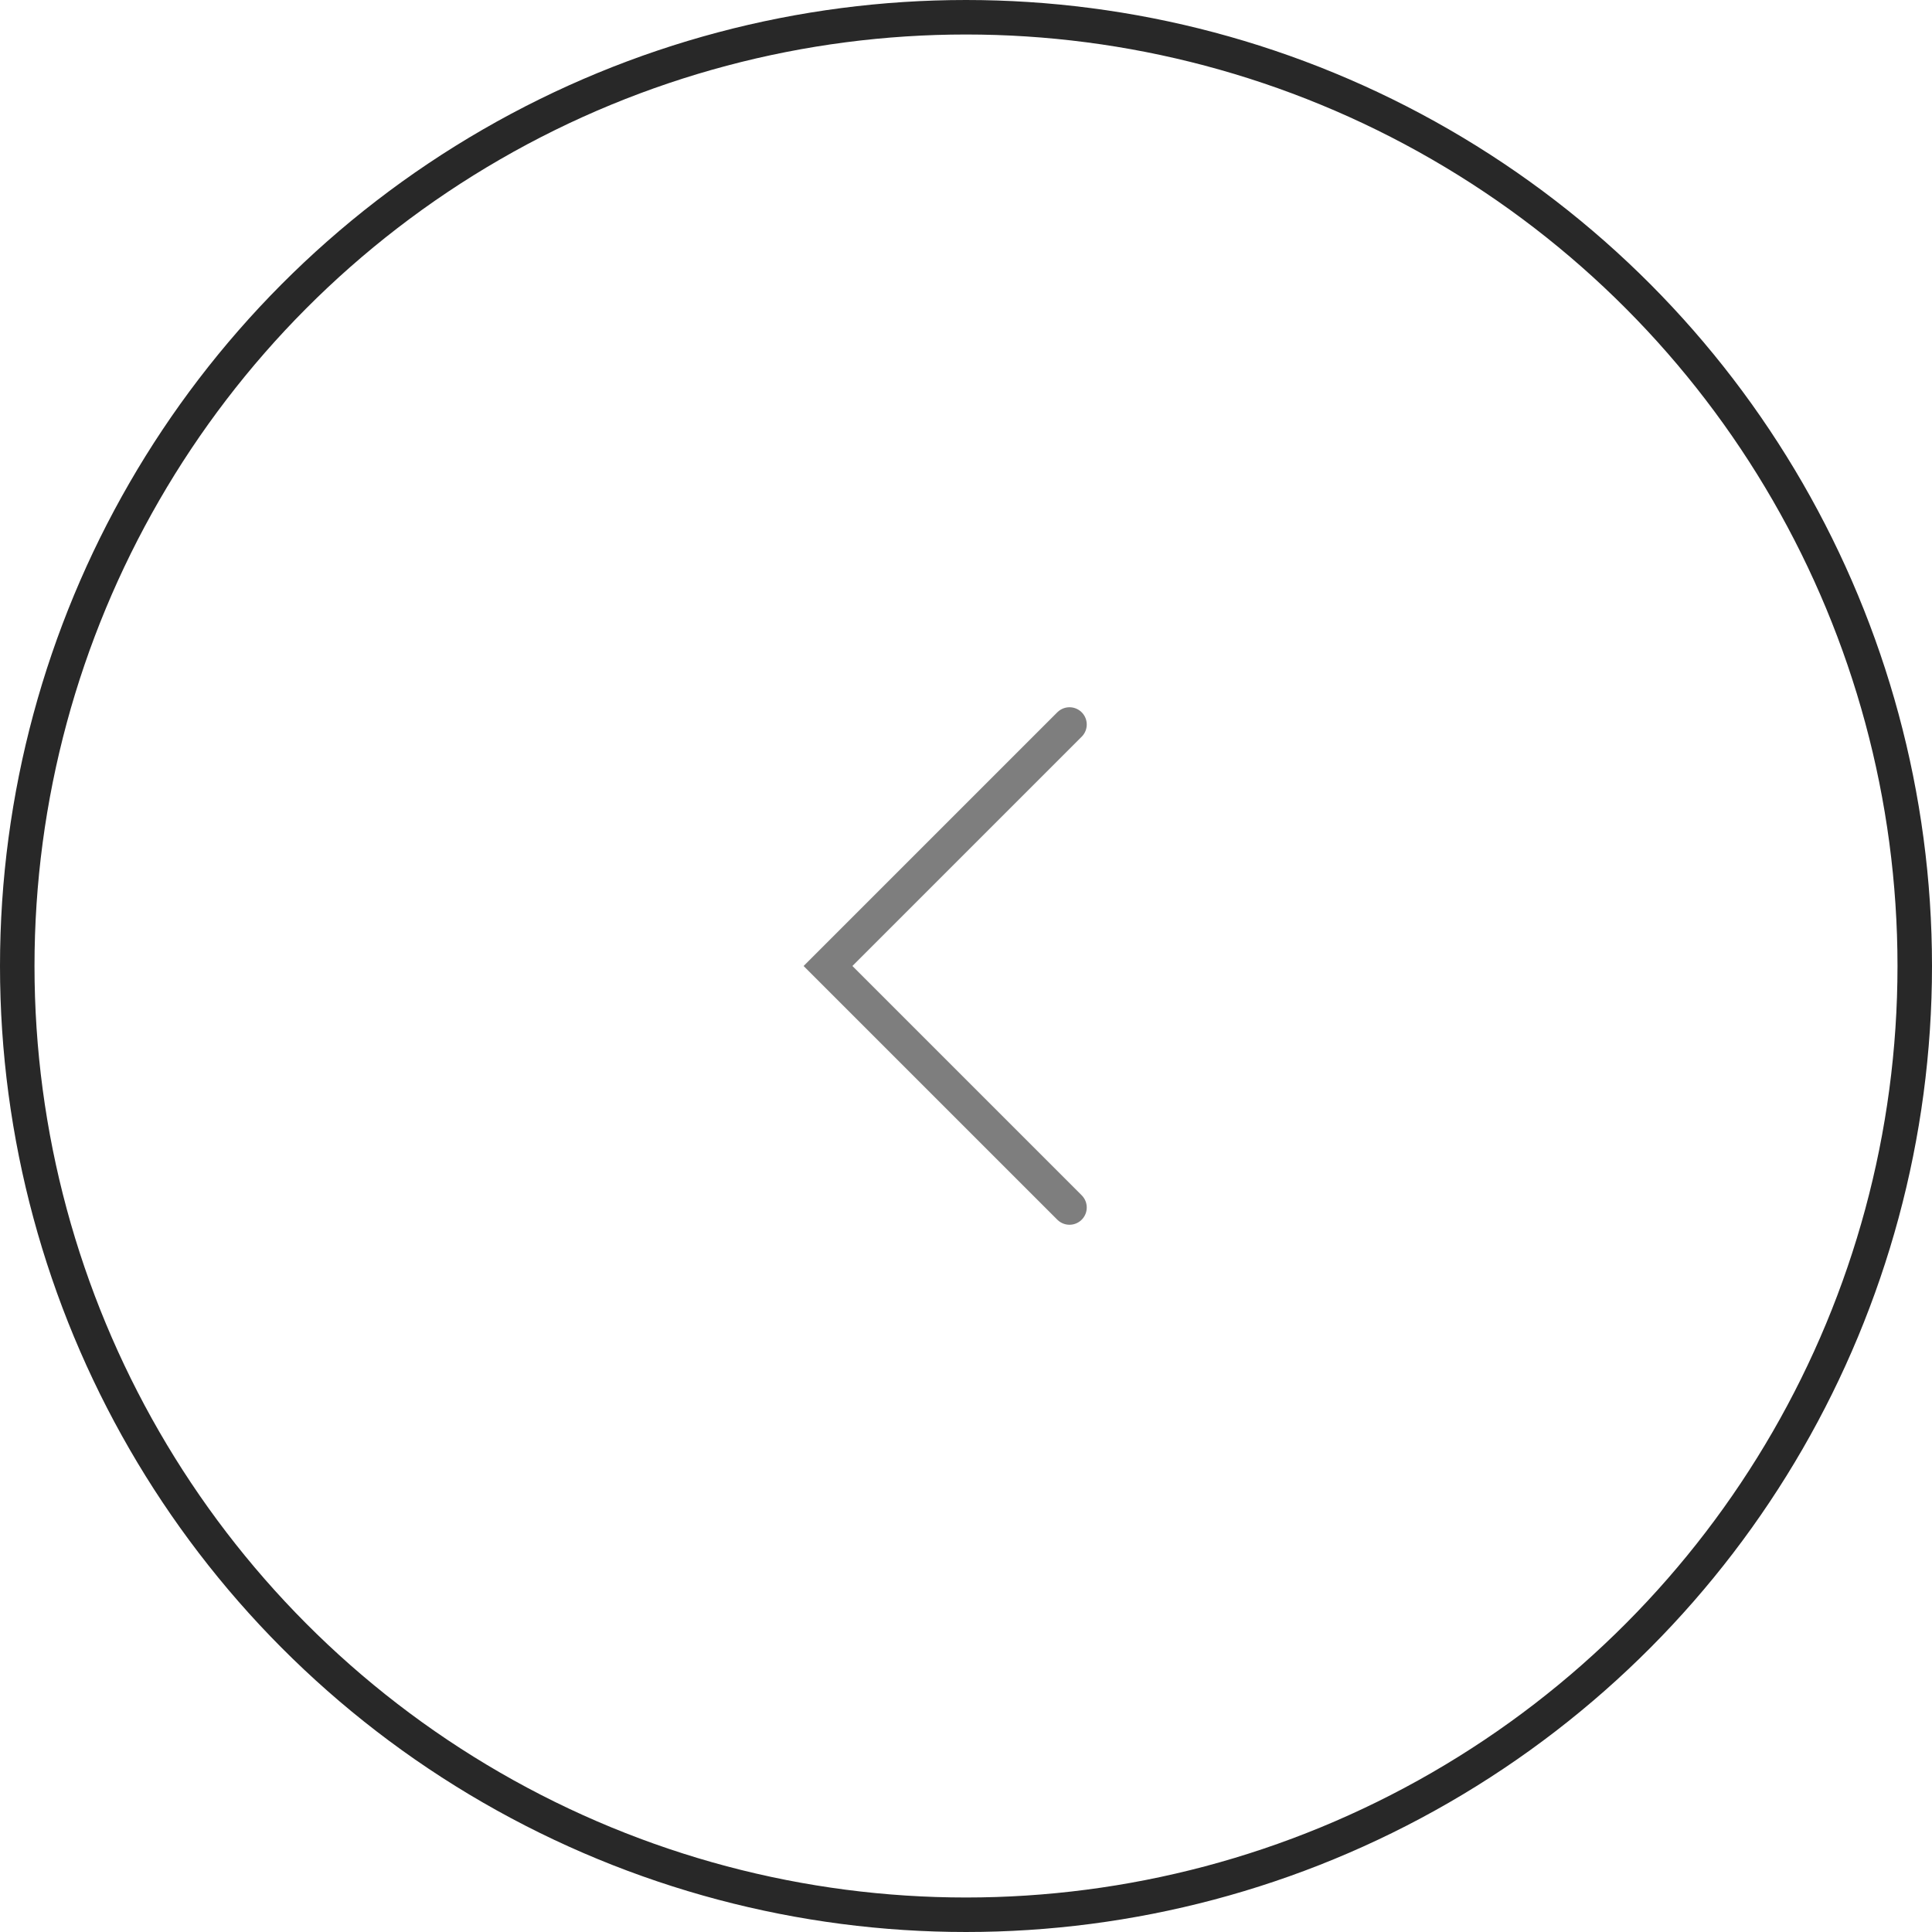 <svg preserveAspectRatio="none" width="100%" height="100%" overflow="visible" style="display: block;" viewBox="0 0 56 56" fill="none" xmlns="http://www.w3.org/2000/svg">
<g id="arrow-2">
<circle id="Ellipse 17" cx="28" cy="28" r="27.5" stroke="#282828"/>
<g id="icon">
<path id="Vector" d="M31 35L24 28L31 21" stroke="#7E7E7E" stroke-linecap="round"/>
</g>
</g>
</svg>
